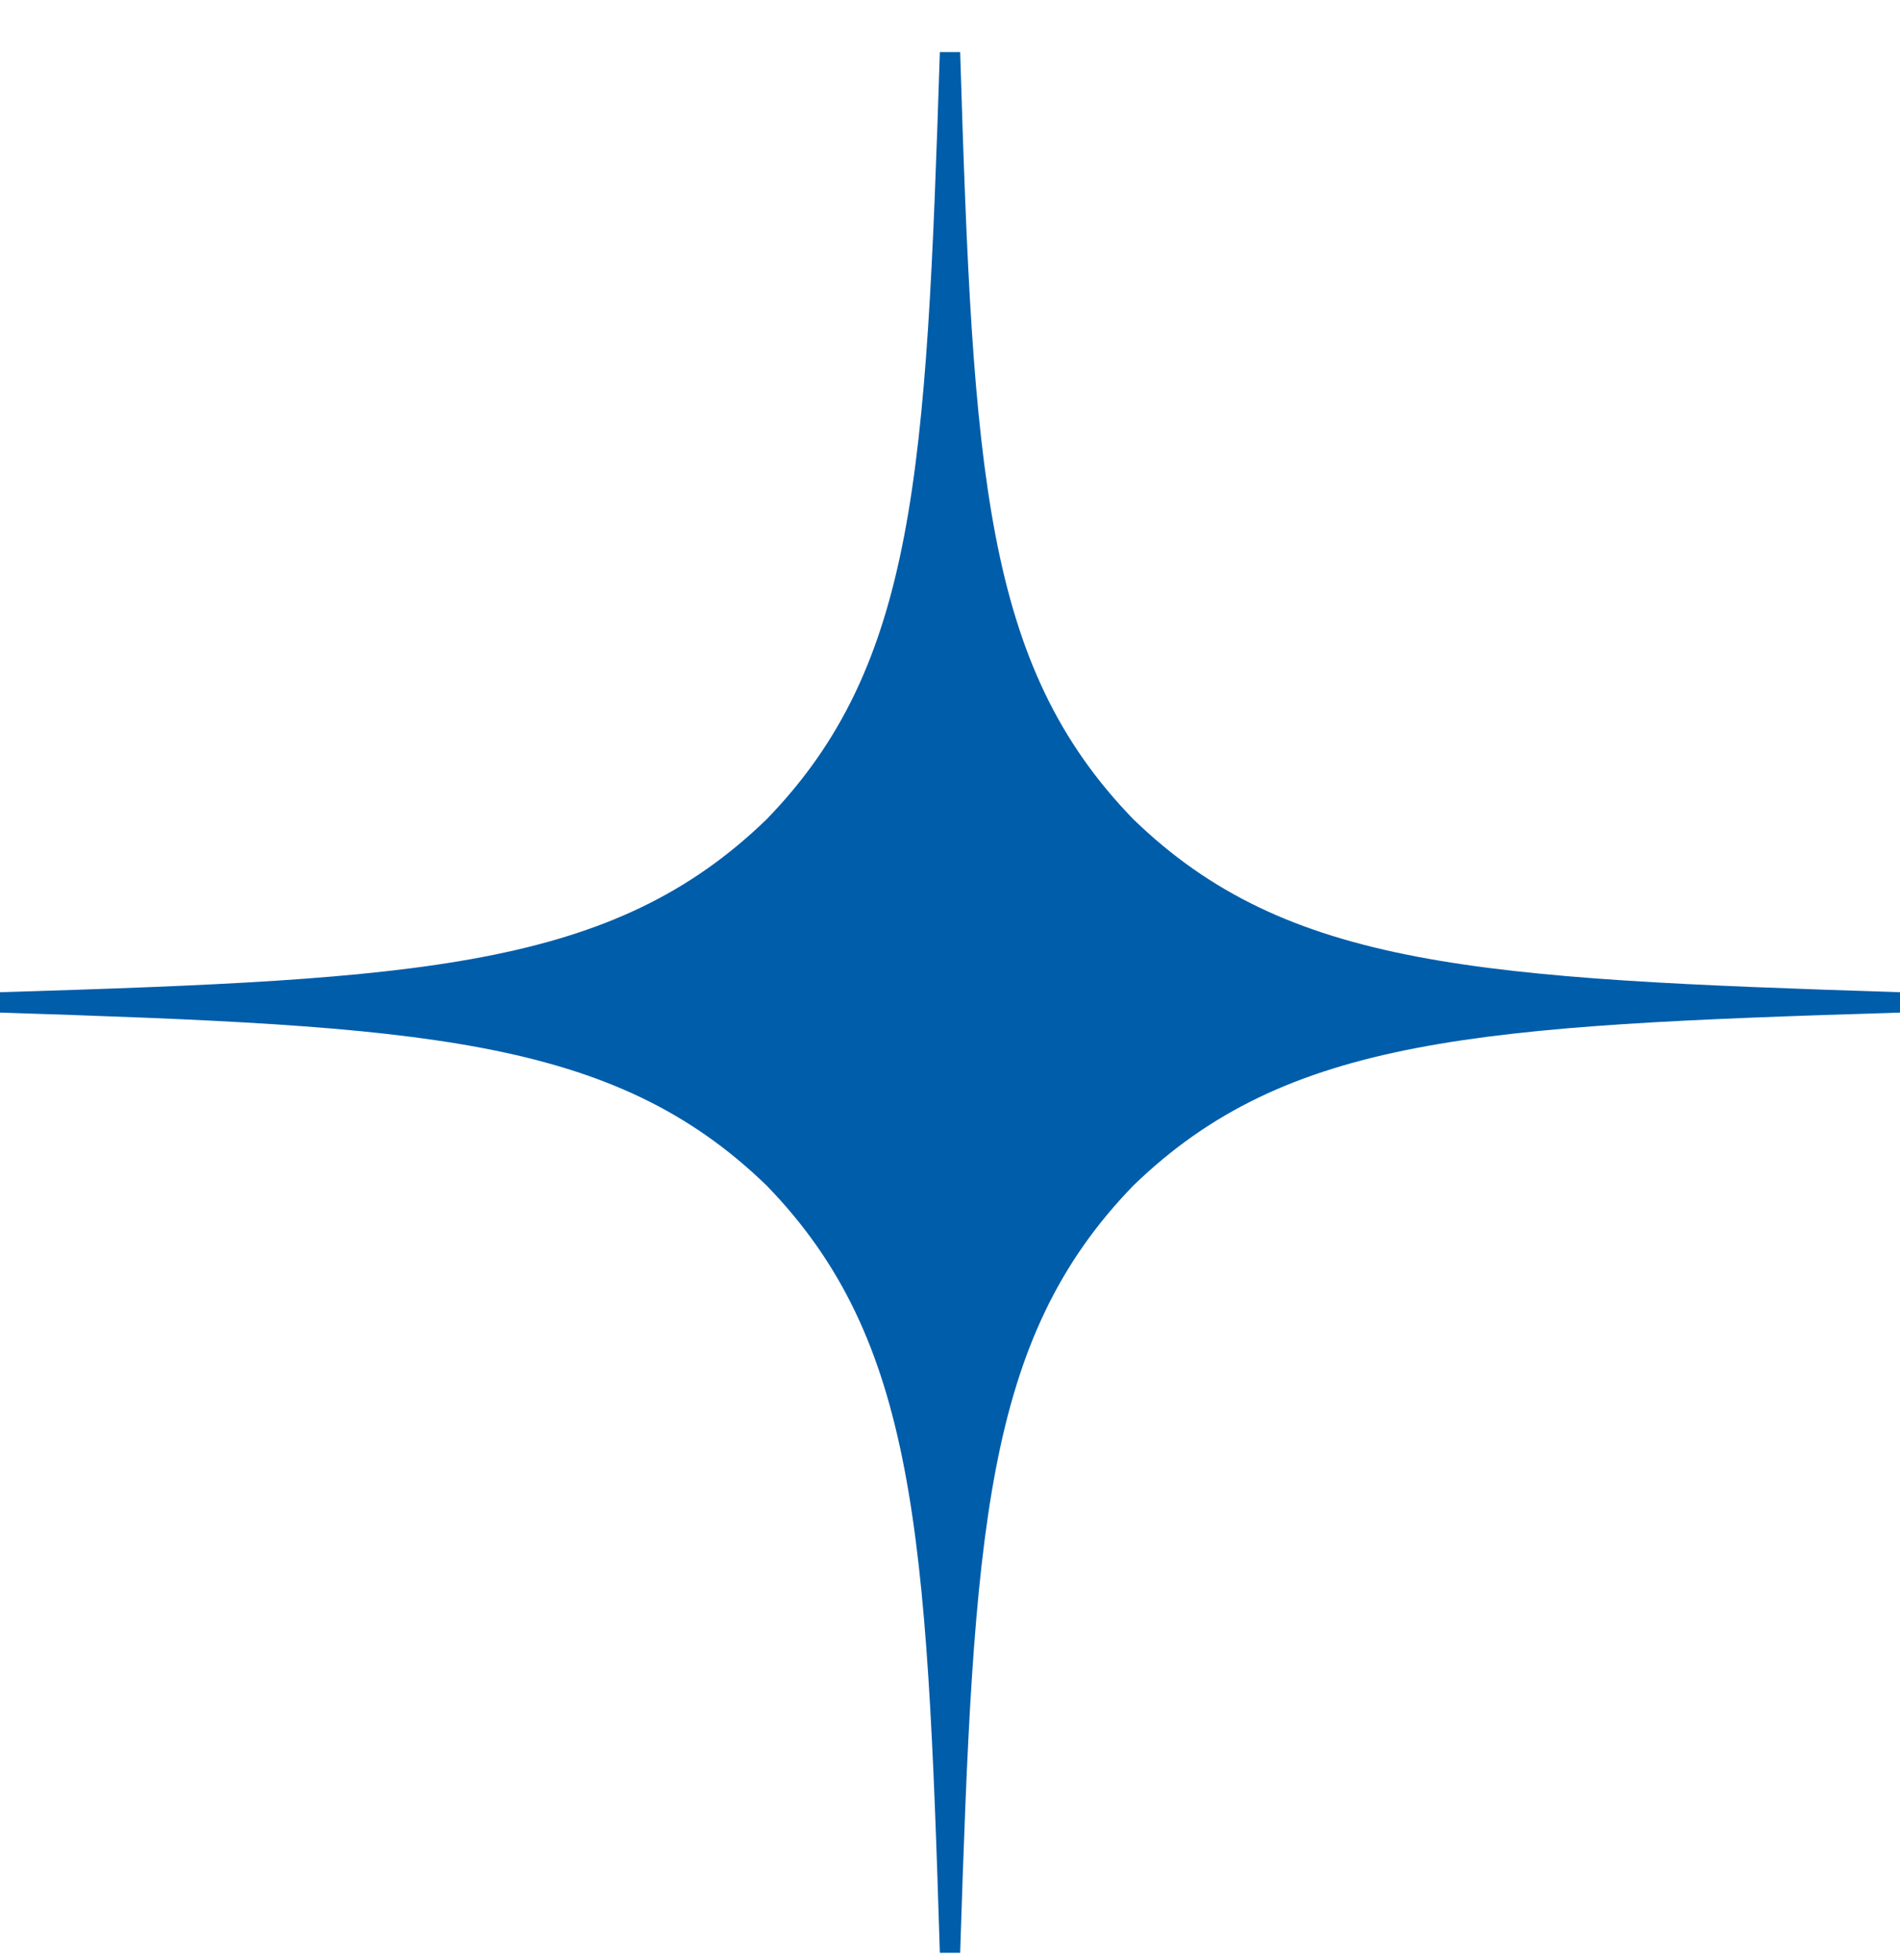 <svg width="32" height="33" viewBox="0 0 32 33" fill="none" xmlns="http://www.w3.org/2000/svg">
<path d="M32 17.048V16.705C24.914 16.477 21.68 16.305 19.086 13.791C16.571 11.197 16.389 7.962 16.171 0.876H15.829C15.6 7.962 15.429 11.197 12.914 13.791C10.32 16.305 7.086 16.488 0 16.705V17.048C7.086 17.276 10.32 17.448 12.914 19.962C15.429 22.556 15.611 25.791 15.829 32.877H16.171C16.4 25.791 16.571 22.556 19.086 19.962C21.68 17.448 24.914 17.265 32 17.048Z" fill="#005DAA"/>
</svg>
